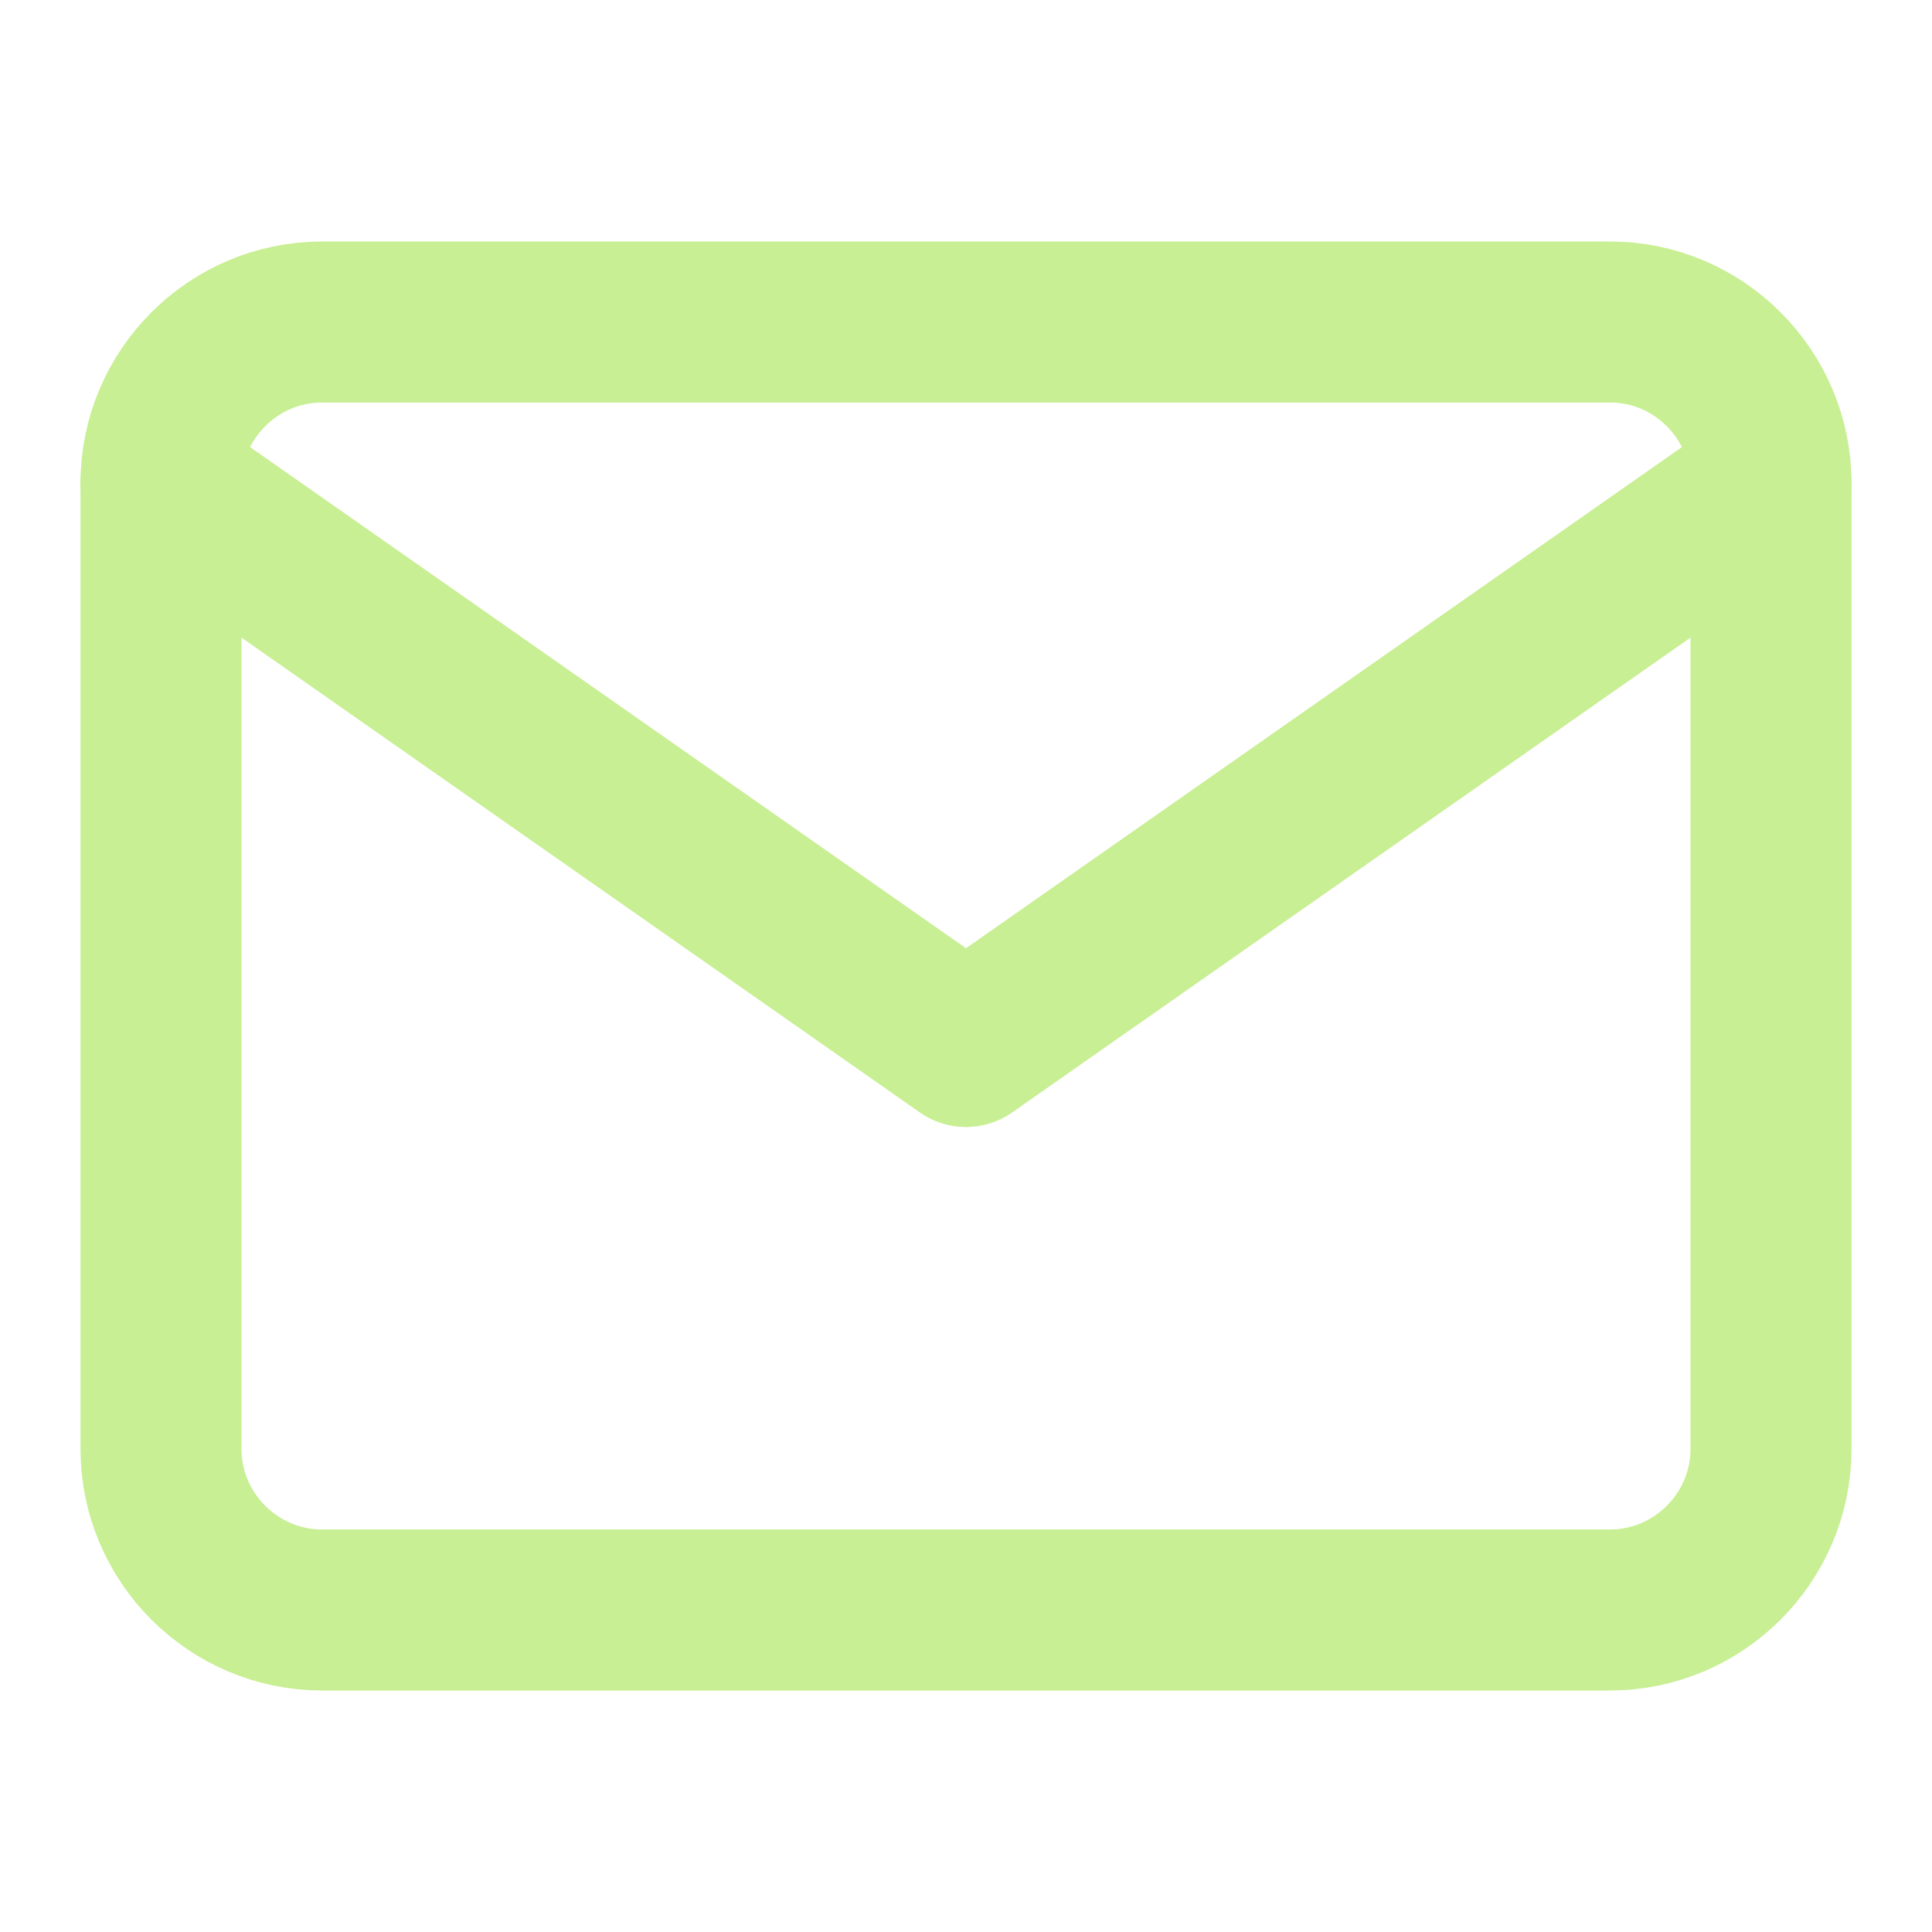 <svg xmlns="http://www.w3.org/2000/svg" width="24" height="24" viewBox="0 0 24 24" fill="none"><path d="M4 4H20C21.1 4 22 4.9 22 6V18C22 19.1 21.1 20 20 20H4C2.9 20 2 19.1 2 18V6C2 4.9 2.9 4 4 4Z" stroke="#C8EF93" stroke-width="2" stroke-linecap="round" stroke-linejoin="round"></path><path d="M22 6L12 13L2 6" stroke="#C8EF93" stroke-width="2" stroke-linecap="round" stroke-linejoin="round"></path></svg>